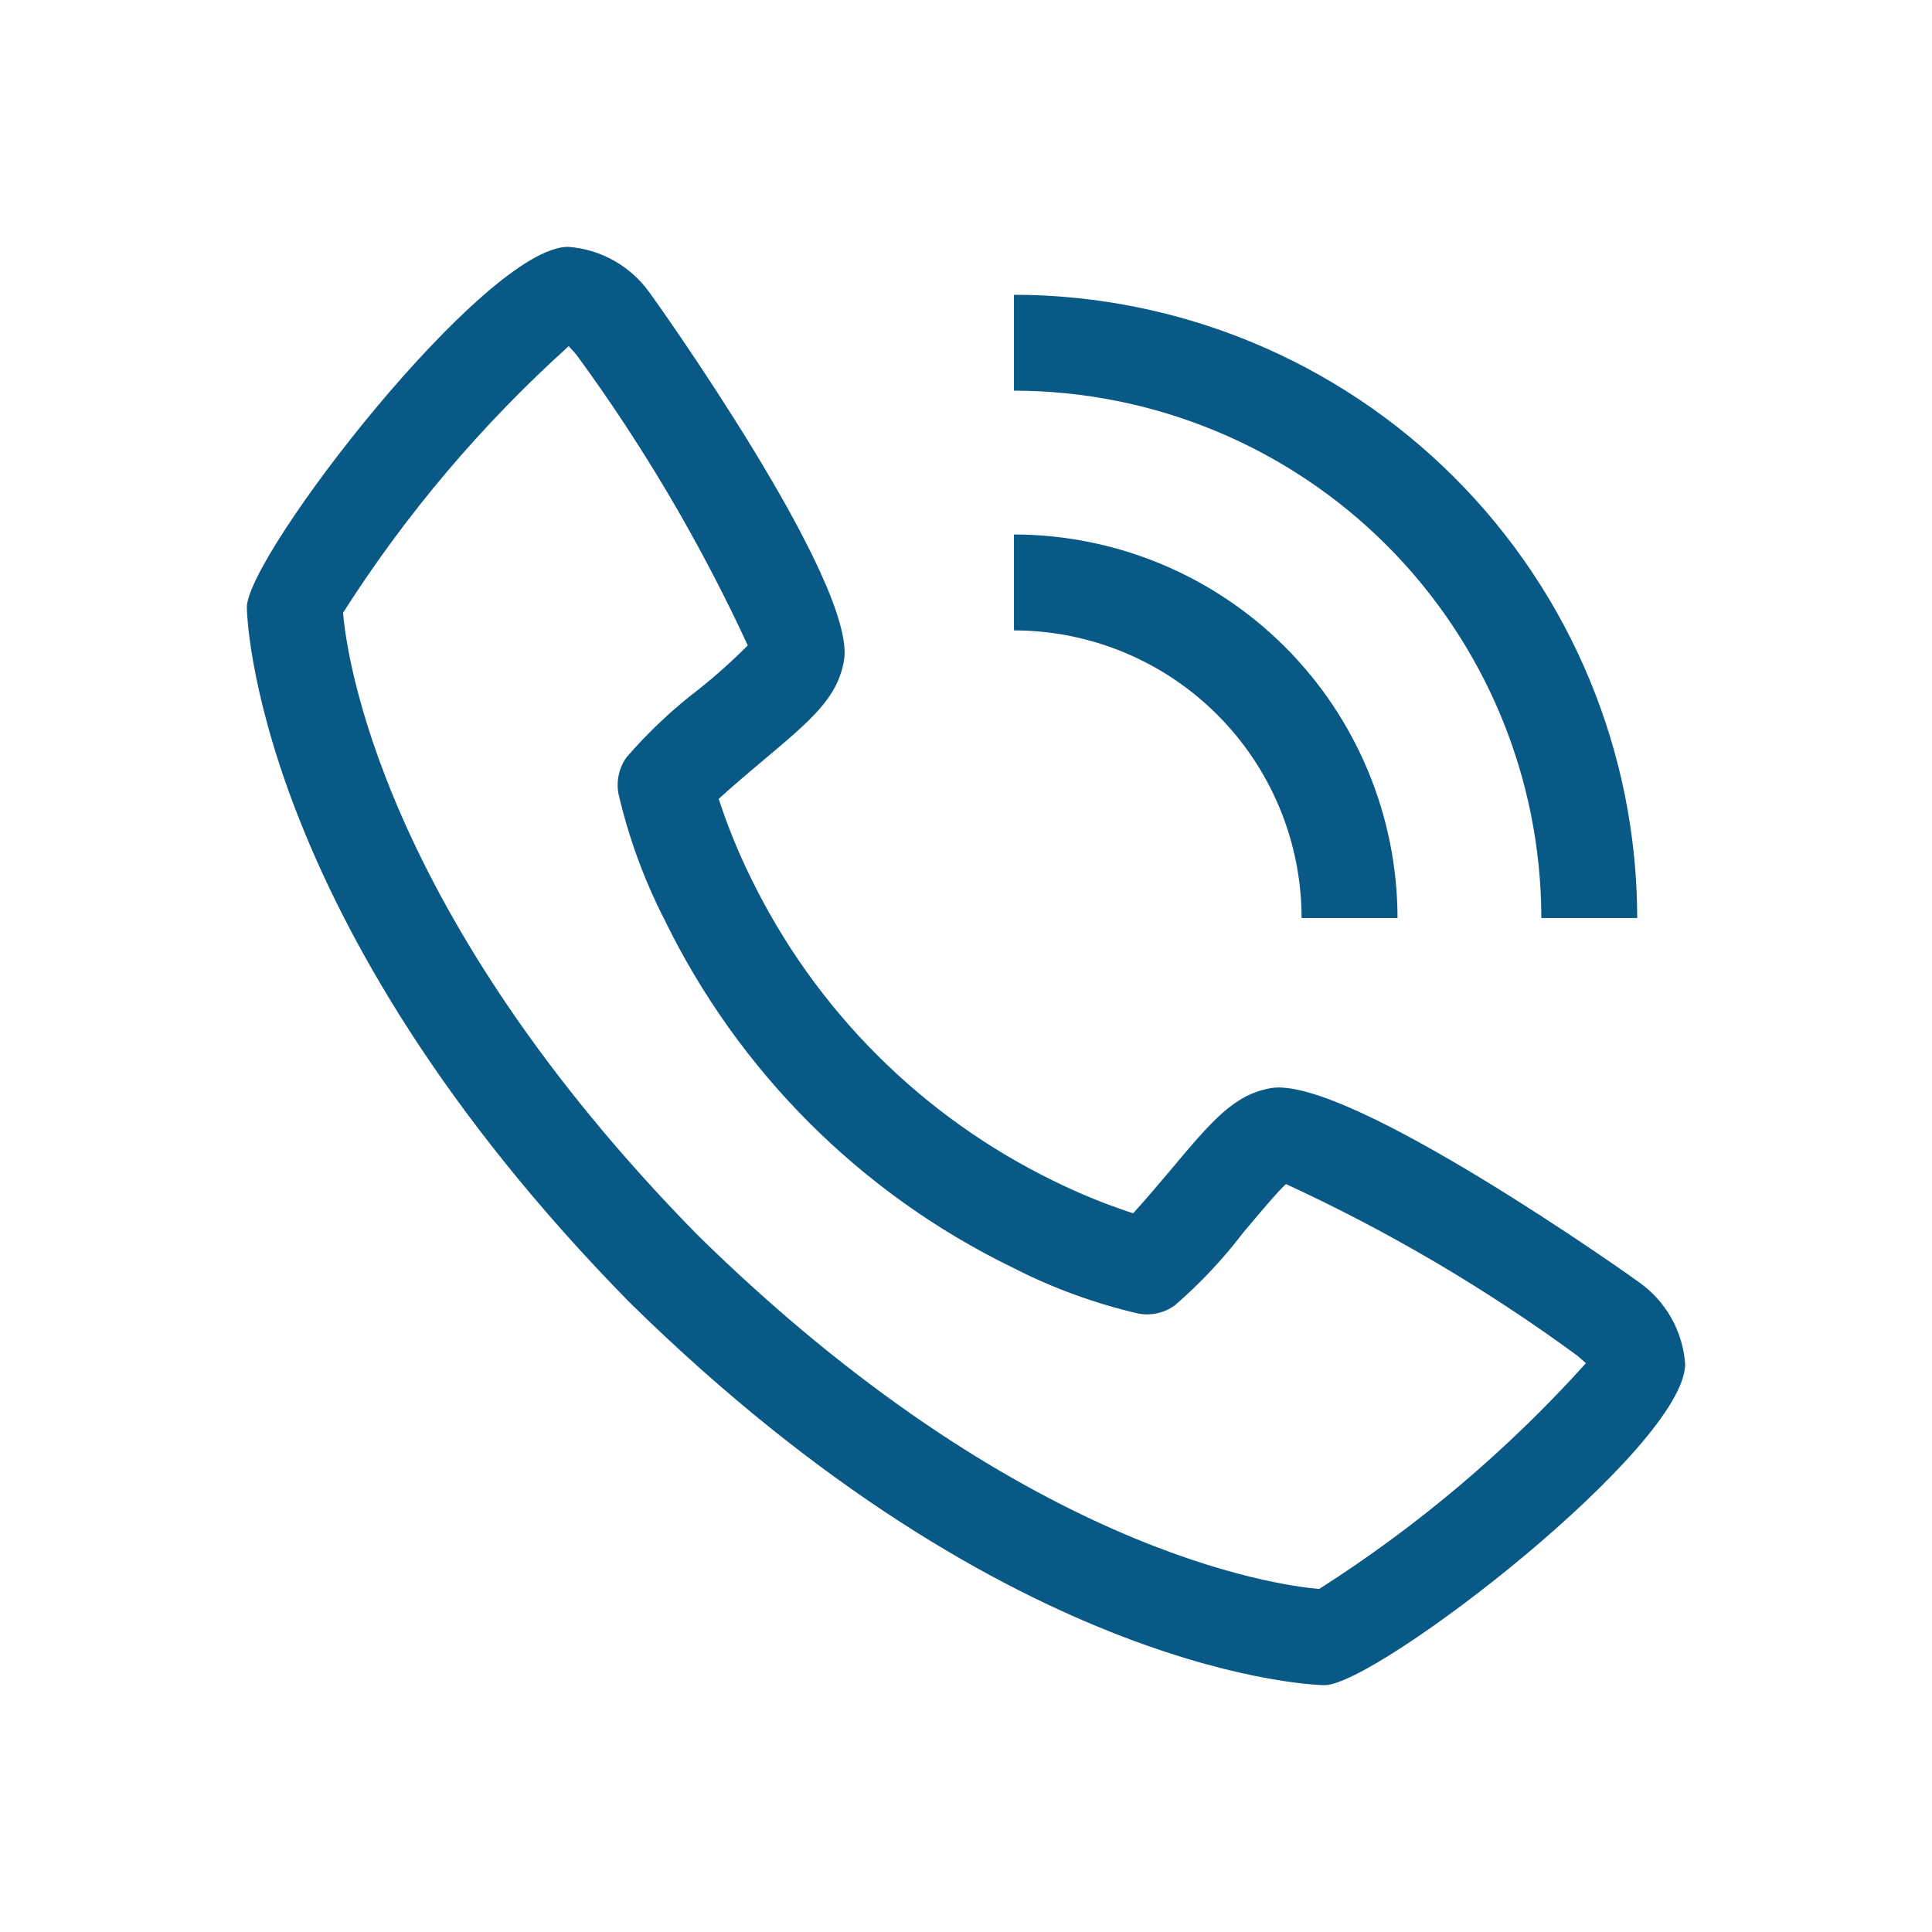 <svg width="68" height="68" viewBox="0 0 68 68" fill="none" xmlns="http://www.w3.org/2000/svg">
<path d="M57.684 45.127C57.595 45.053 47.476 37.854 44.744 38.295C43.426 38.528 42.674 39.427 41.163 41.226C40.92 41.516 40.335 42.21 39.883 42.704C38.928 42.393 37.997 42.014 37.097 41.57C32.448 39.307 28.693 35.552 26.43 30.903C25.986 30.003 25.607 29.072 25.296 28.117C25.792 27.663 26.487 27.078 26.784 26.828C28.575 25.326 29.472 24.572 29.705 23.252C30.183 20.52 22.947 10.405 22.873 10.314C22.543 9.847 22.114 9.459 21.616 9.177C21.118 8.896 20.564 8.729 19.994 8.688C17.061 8.688 8.688 19.548 8.688 21.379C8.688 21.485 8.841 32.292 22.167 45.848C35.708 59.159 46.514 59.312 46.621 59.312C48.45 59.312 59.312 50.939 59.312 48.006C59.271 47.436 59.103 46.882 58.822 46.384C58.54 45.886 58.151 45.457 57.684 45.127ZM46.434 55.927C44.969 55.803 35.89 54.606 24.55 43.467C13.357 32.071 12.191 22.977 12.074 21.568C14.286 18.096 16.958 14.94 20.016 12.184C20.083 12.252 20.173 12.353 20.287 12.484C22.633 15.686 24.653 19.113 26.319 22.716C25.777 23.261 25.204 23.774 24.604 24.253C23.673 24.962 22.818 25.767 22.052 26.653C21.923 26.834 21.831 27.04 21.781 27.257C21.732 27.475 21.726 27.7 21.764 27.92C22.121 29.467 22.668 30.964 23.392 32.377C25.988 37.706 30.294 42.011 35.623 44.606C37.036 45.331 38.533 45.879 40.08 46.236C40.3 46.275 40.525 46.27 40.743 46.22C40.961 46.17 41.166 46.078 41.347 45.947C42.236 45.179 43.043 44.321 43.755 43.386C44.285 42.755 44.992 41.913 45.261 41.675C48.872 43.339 52.307 45.361 55.514 47.713C55.654 47.831 55.754 47.922 55.819 47.981C53.063 51.04 49.906 53.712 46.434 55.924V55.927Z" fill="#085986"/>
<path d="M45.812 32.312H49.188C49.184 28.733 47.76 25.302 45.229 22.771C42.698 20.24 39.267 18.817 35.688 18.812V22.188C38.372 22.19 40.946 23.258 42.844 25.156C44.742 27.054 45.81 29.628 45.812 32.312Z" fill="#085986"/>
<path d="M54.25 32.312H57.625C57.618 26.496 55.305 20.92 51.192 16.808C47.08 12.695 41.504 10.382 35.688 10.375V13.75C40.609 13.756 45.327 15.713 48.807 19.193C52.287 22.673 54.244 27.391 54.25 32.312Z" fill="#085986"/>
</svg>
